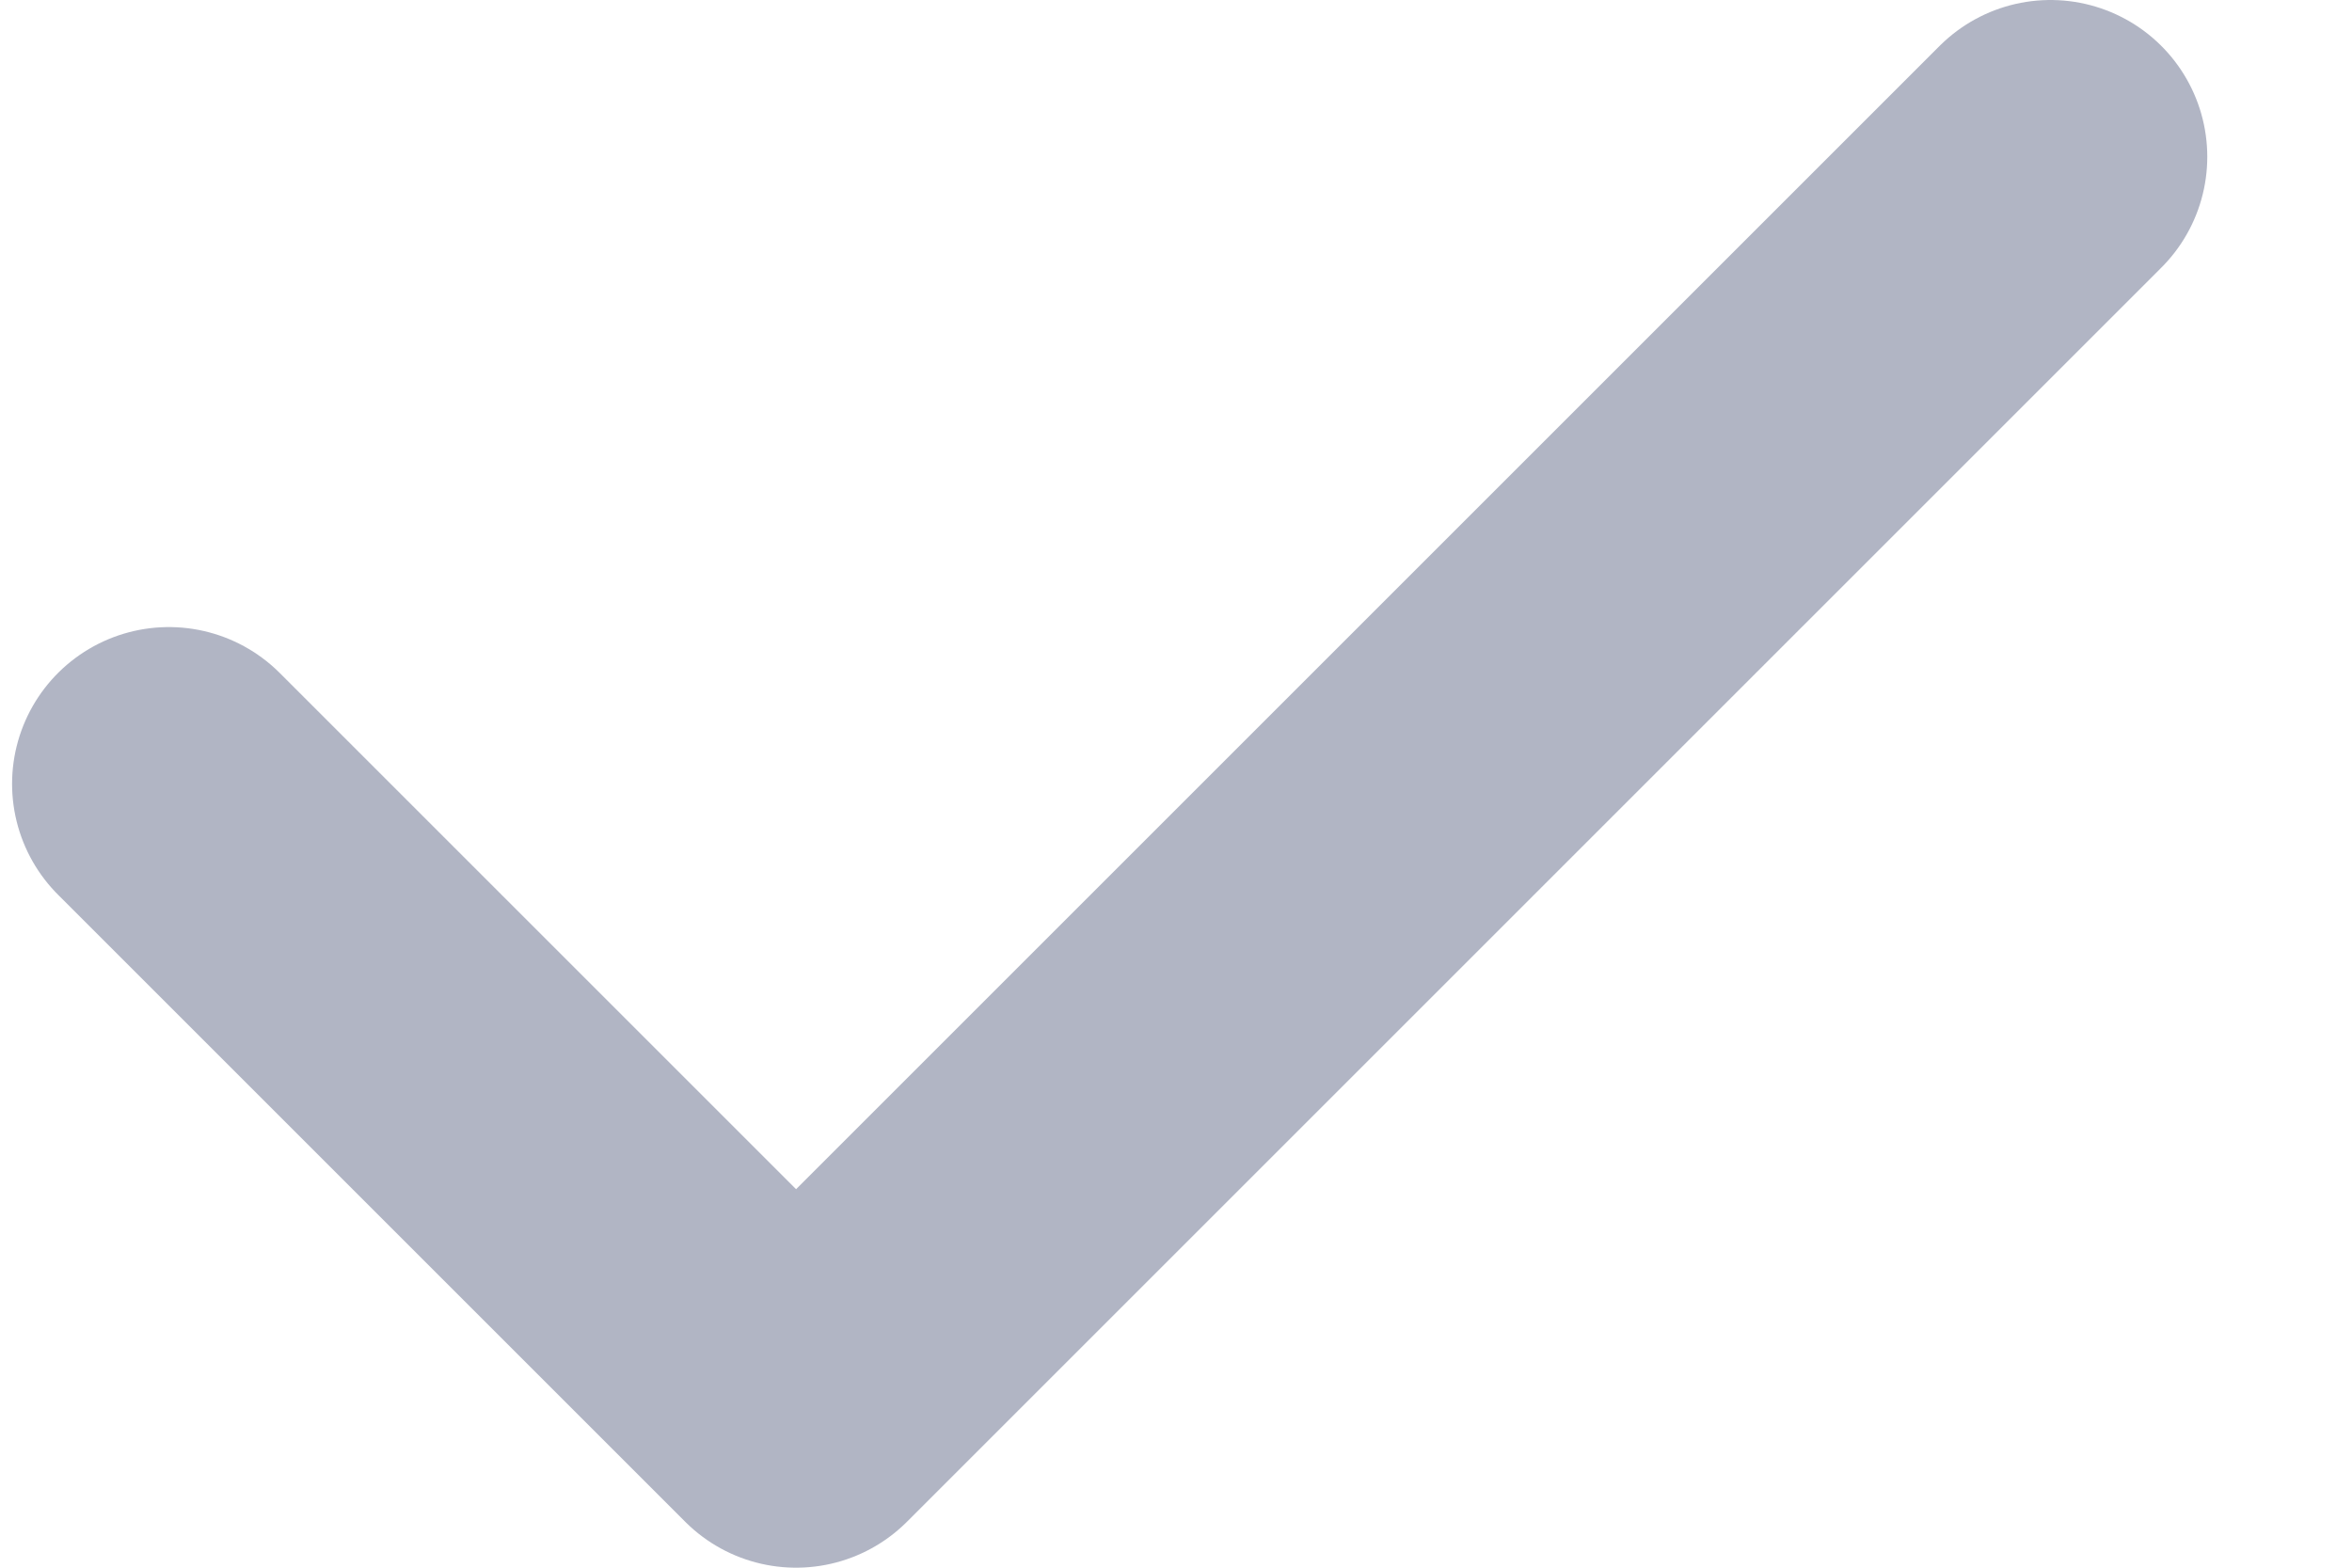 <svg width="15" height="10" viewBox="0 0 15 10" fill="none" xmlns="http://www.w3.org/2000/svg">
<path d="M1.077 5L5.077 9L13.077 1" stroke="#B1B5C4" stroke-width="2" stroke-miterlimit="10" stroke-linecap="round" stroke-linejoin="round"/>
</svg>

